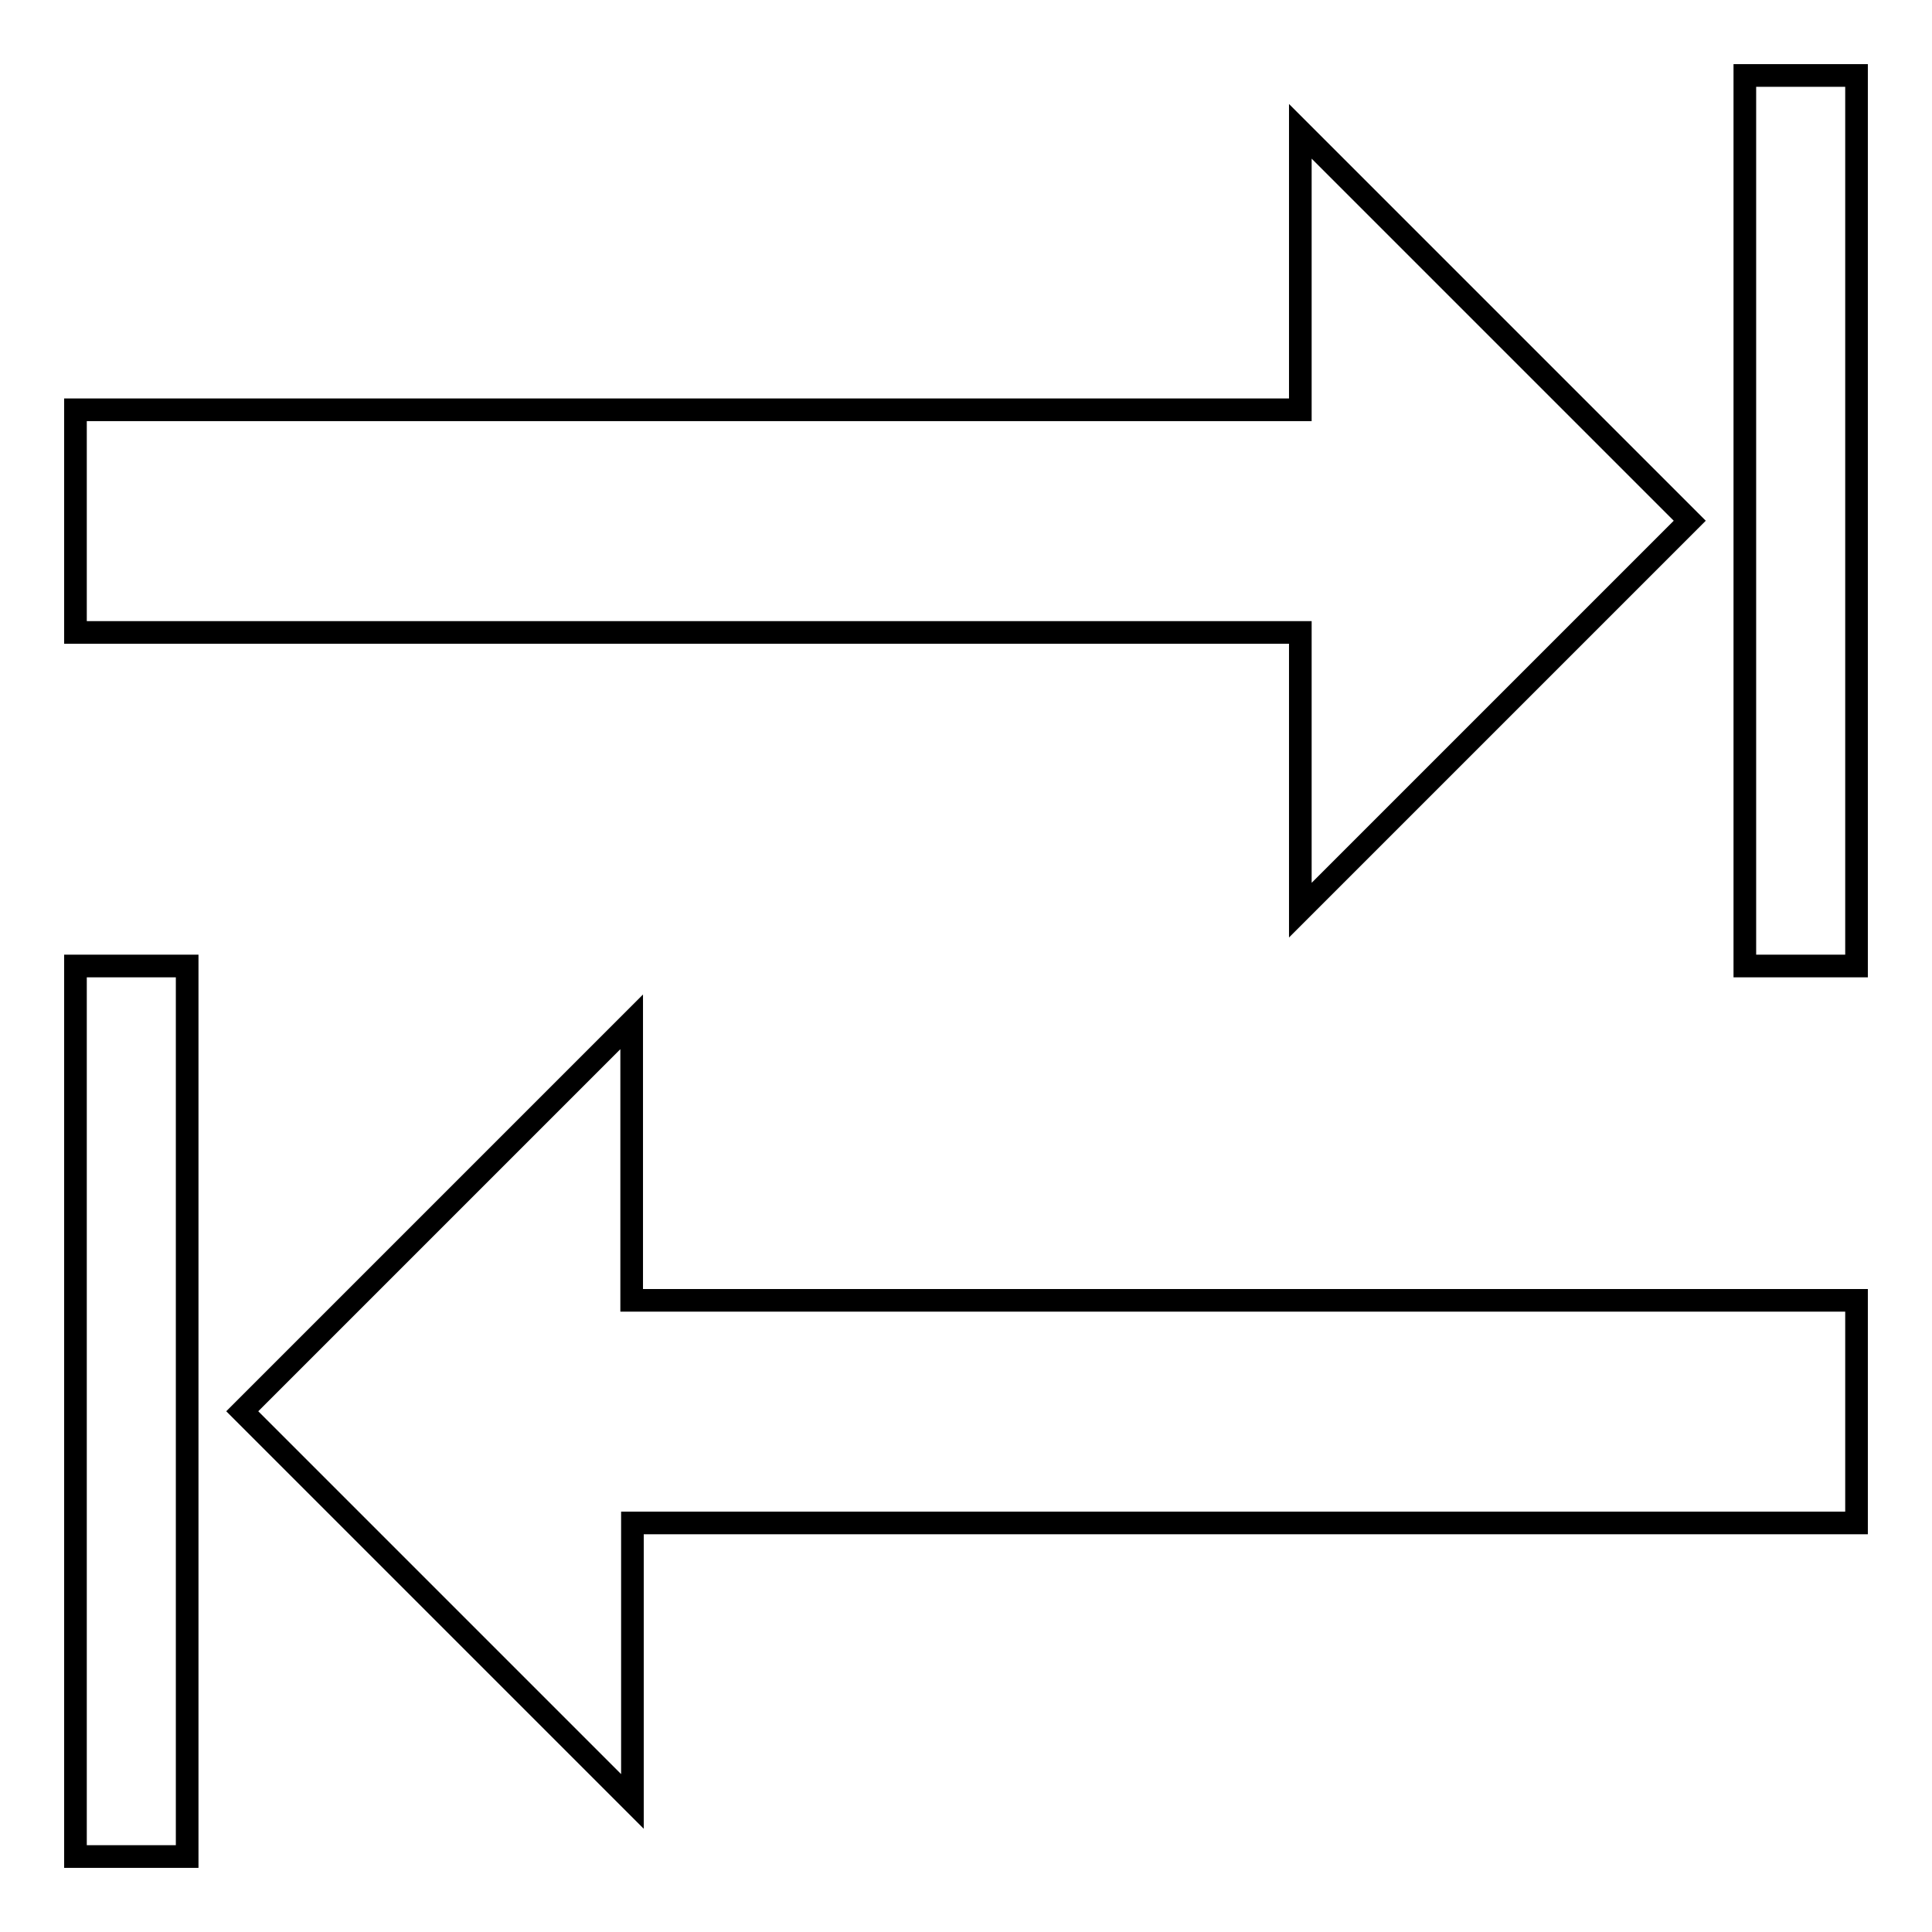 <?xml version="1.0" encoding="utf-8"?>
<!-- Svg Vector Icons : http://www.onlinewebfonts.com/icon -->
<!DOCTYPE svg PUBLIC "-//W3C//DTD SVG 1.1//EN" "http://www.w3.org/Graphics/SVG/1.1/DTD/svg11.dtd">
<svg version="1.1" xmlns="http://www.w3.org/2000/svg" xmlns:xlink="http://www.w3.org/1999/xlink" x="0px" y="0px" viewBox="0 0 256 256" enable-background="new 0 0 256 256" xml:space="preserve">
<g> <path stroke-width="3" fill-opacity="0" stroke="#000000"  d="M231.3,10H246v118h-14.8V10z M10,128h14.8v118H10V128z M83.8,172.3H246v29.5H83.8v36.9L32.1,187l51.6-51.6 V172.3z M172.3,83.8H10V54.3h162.3V17.4L223.9,69l-51.6,51.6V83.8z"/></g>
</svg>